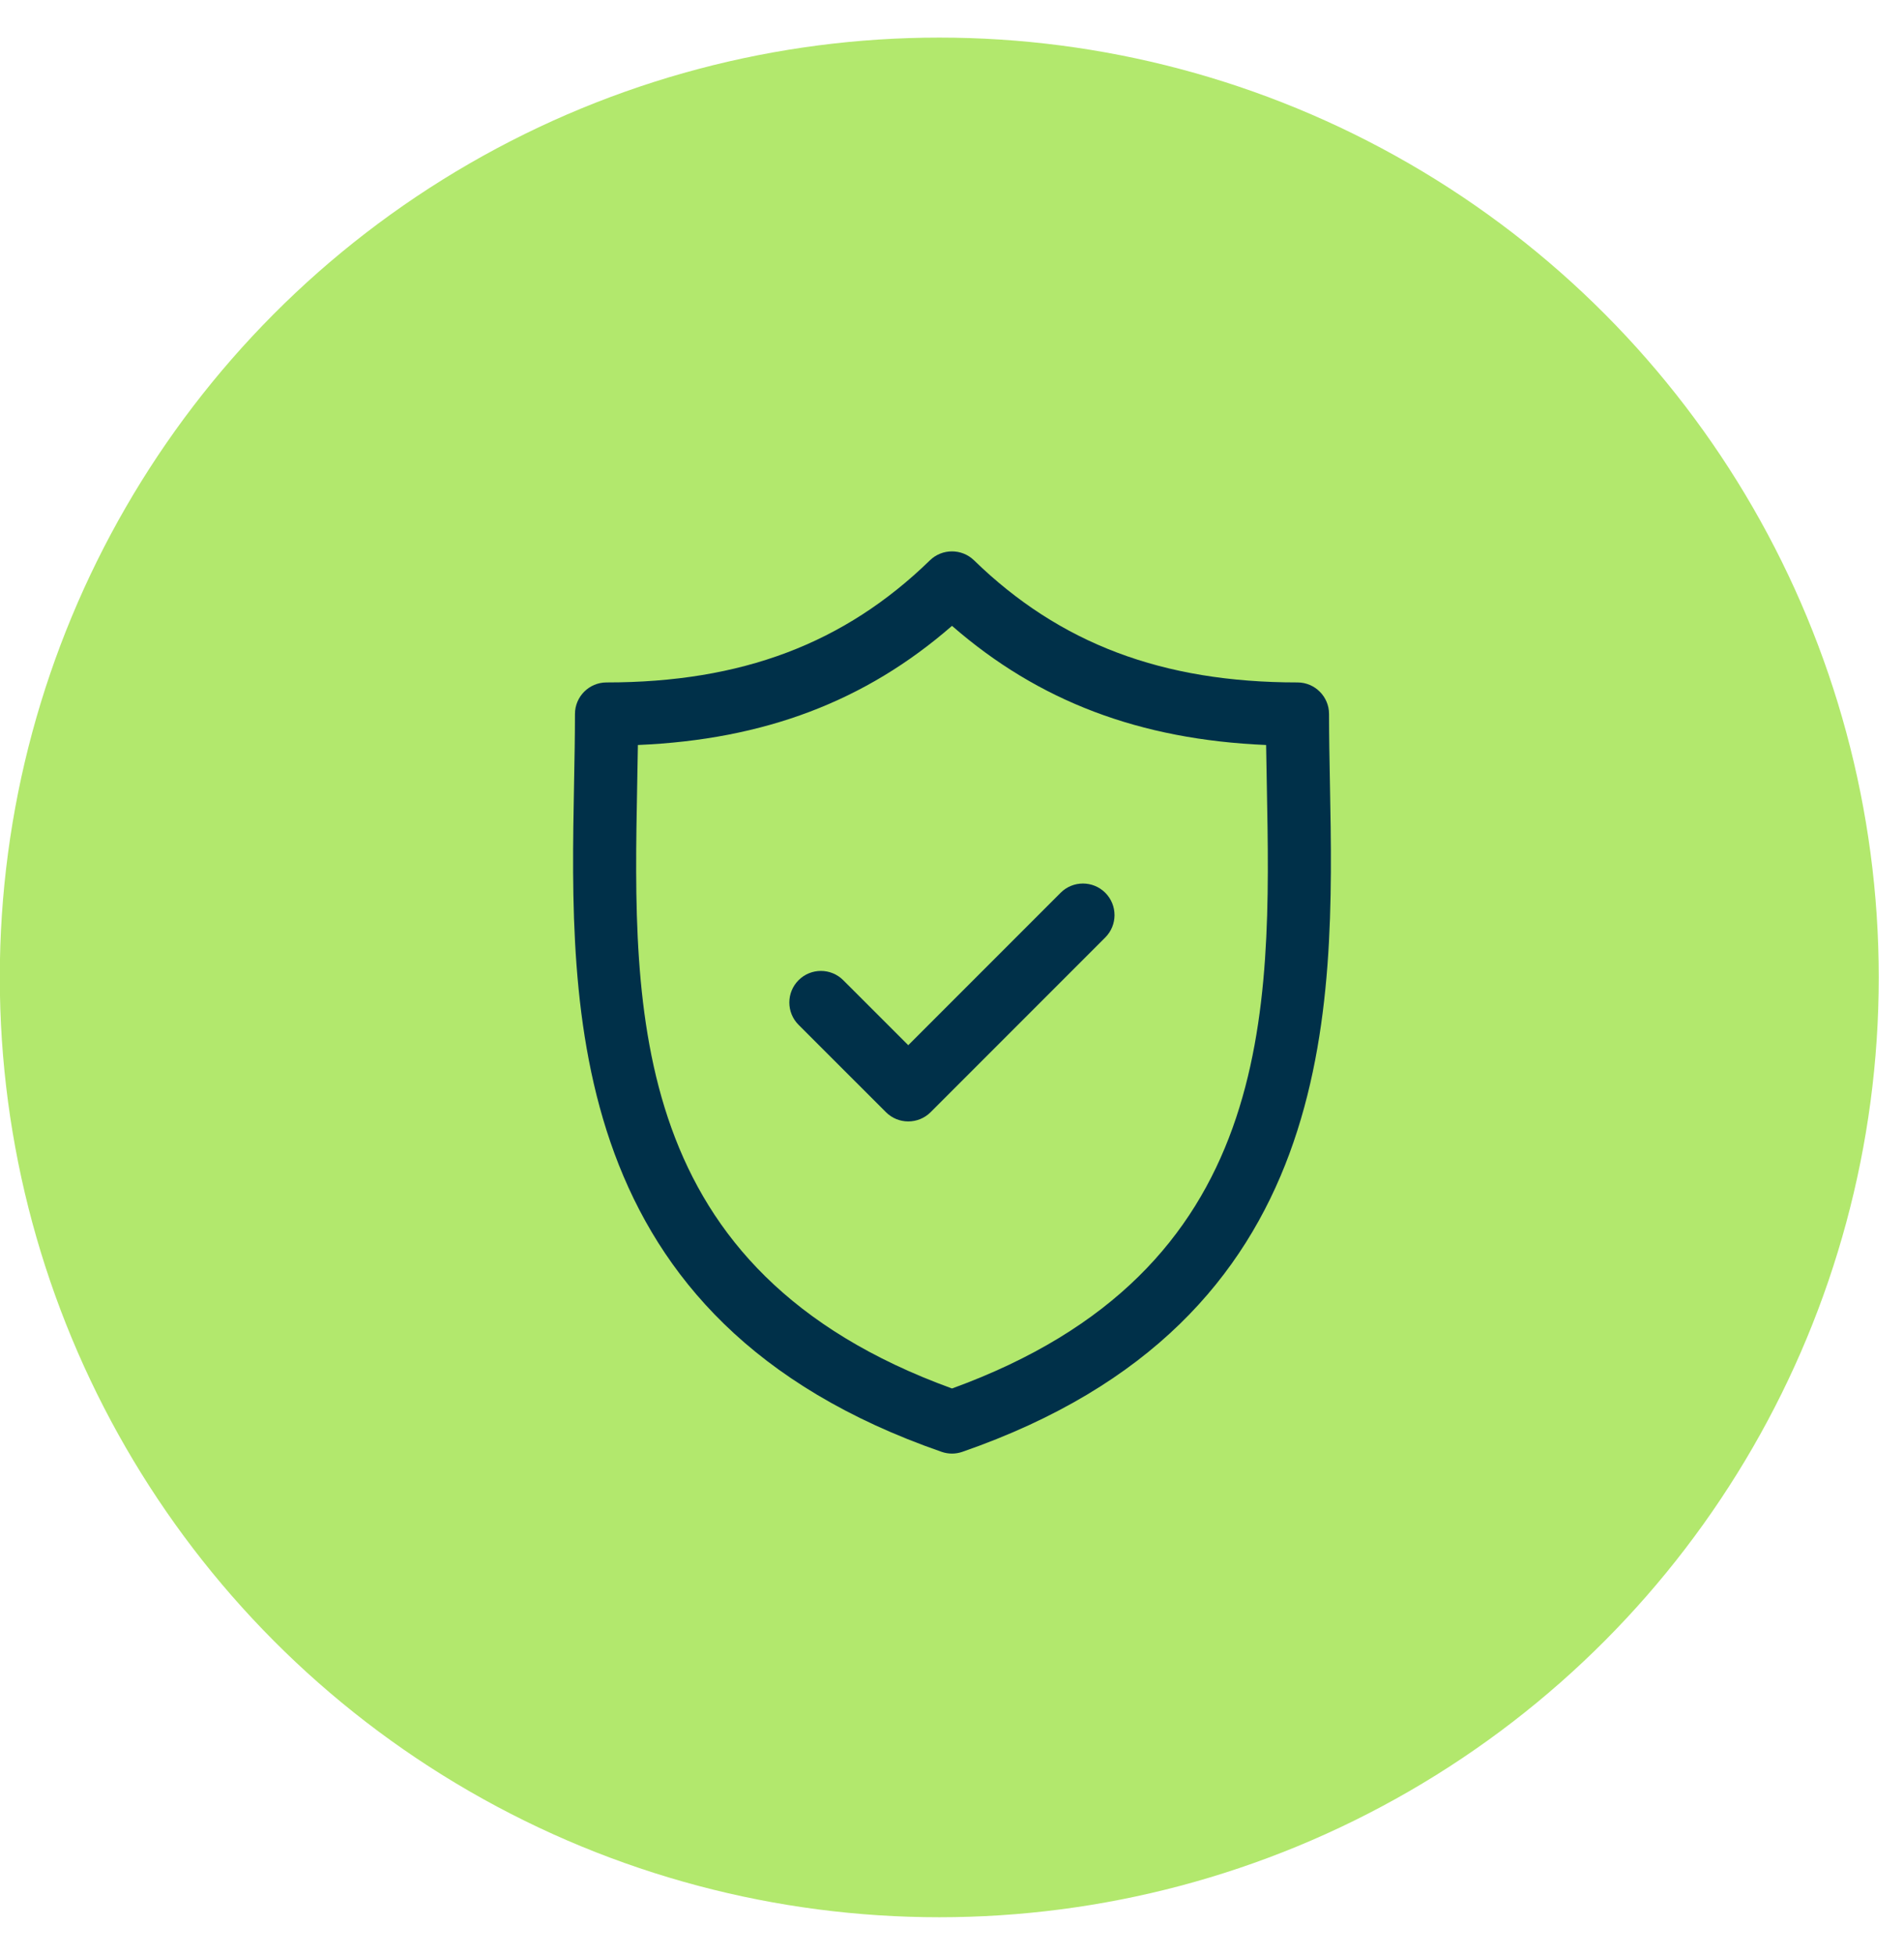<svg xmlns="http://www.w3.org/2000/svg" fill="none" viewBox="0 0 38 39" height="39" width="38">
<circle fill="#B2E86D" r="18.75" cy="19.5" cx="18.746"></circle>
<g clip-path="url(#clip0_728_60)">
<path fill="#003049" d="M26.543 15.635C26.534 15.149 26.525 14.69 26.525 14.245C26.525 13.898 26.243 13.615 25.895 13.615C23.2 13.615 21.149 12.841 19.439 11.178C19.194 10.941 18.805 10.941 18.56 11.178C16.851 12.841 14.799 13.615 12.105 13.615C11.757 13.615 11.475 13.898 11.475 14.245C11.475 14.69 11.466 15.149 11.457 15.635C11.371 20.158 11.252 26.351 18.793 28.965C18.86 28.988 18.93 29 19 29C19.069 29 19.139 28.988 19.206 28.965C26.747 26.351 26.629 20.157 26.543 15.635ZM19 27.701C12.532 25.352 12.63 20.205 12.717 15.659C12.722 15.386 12.727 15.122 12.731 14.863C15.254 14.756 17.272 13.991 19 12.486C20.727 13.991 22.746 14.756 25.269 14.863C25.273 15.122 25.278 15.386 25.283 15.659C25.37 20.205 25.468 25.352 19 27.701Z"></path>
<path fill="#003049" d="M21.168 17.811L18.127 20.852L16.829 19.555C16.583 19.309 16.184 19.309 15.938 19.555C15.692 19.801 15.692 20.2 15.938 20.446L17.682 22.189C17.805 22.312 17.966 22.373 18.127 22.373C18.288 22.373 18.45 22.312 18.573 22.189L22.059 18.703C22.305 18.456 22.305 18.058 22.059 17.811C21.813 17.566 21.414 17.565 21.168 17.811Z"></path>
</g>
<defs>
<clipPath id="clip0_728_60">
<rect transform="translate(10 11)" fill="white" height="18" width="18"></rect>
</clipPath>
</defs>
</svg>

